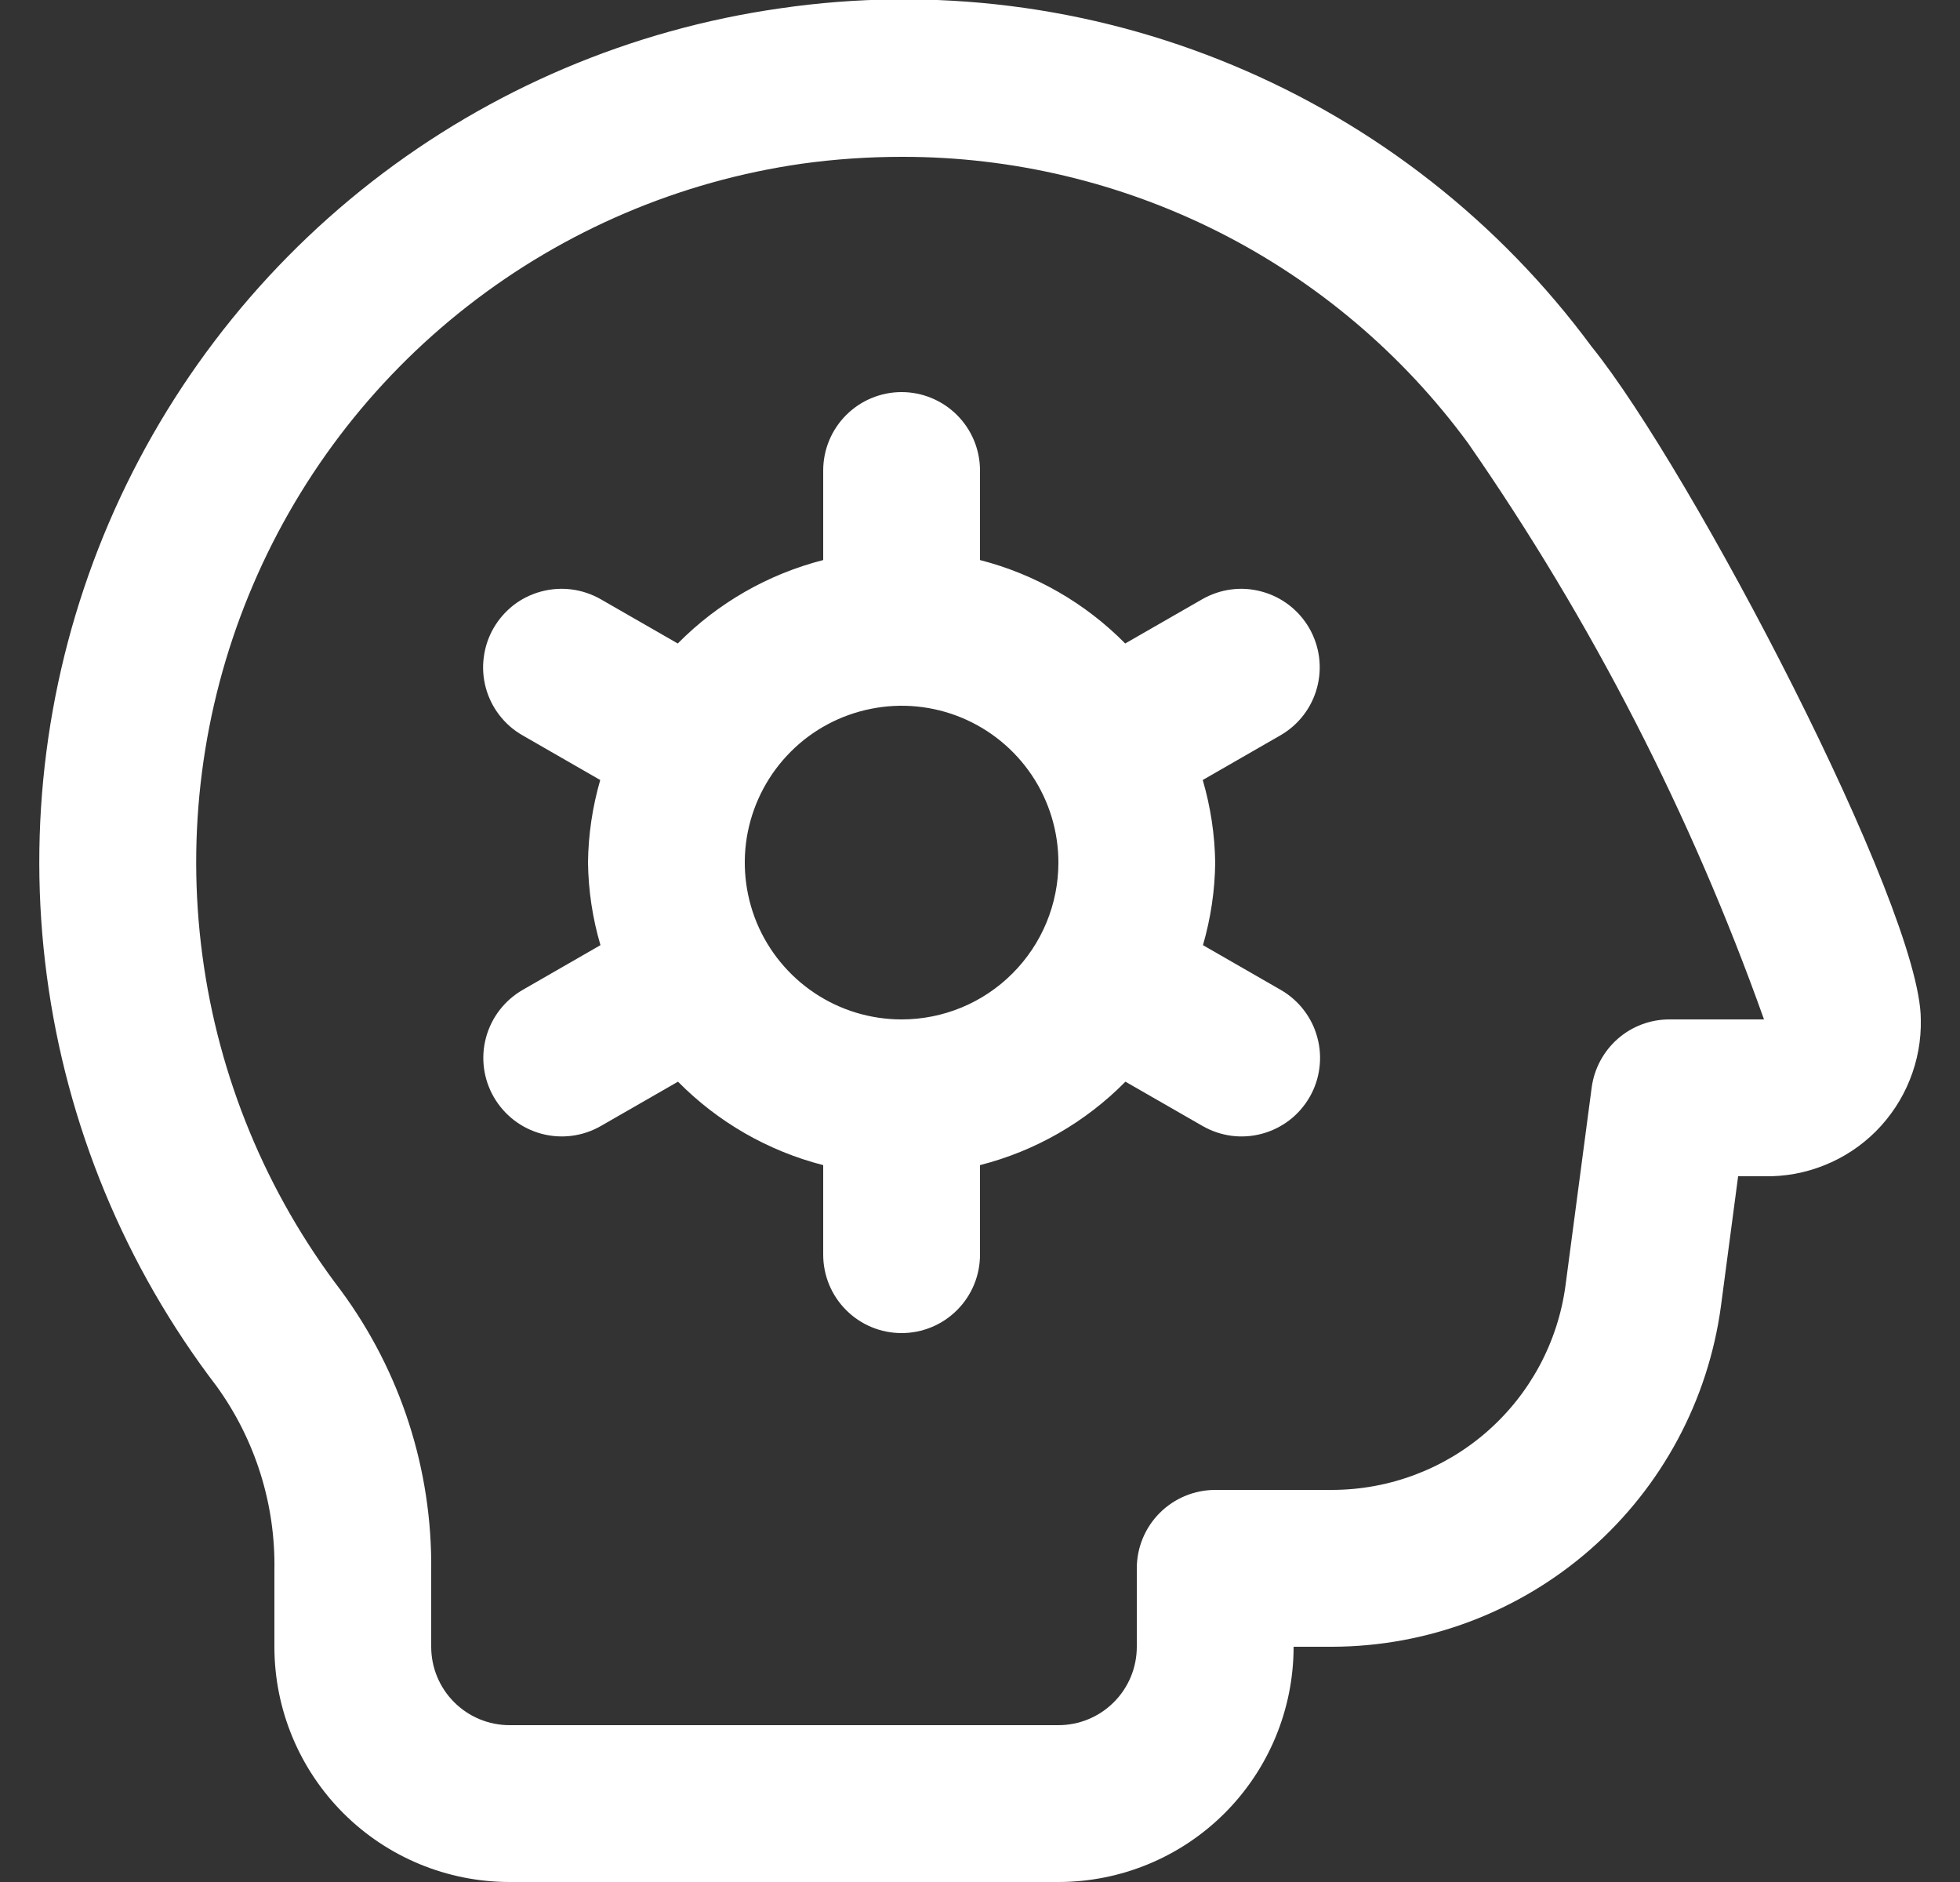 <svg width="25" height="24" viewBox="0 0 25 24" fill="none" xmlns="http://www.w3.org/2000/svg">
<rect x="0" y="0" width="25" height="24" fill="#333333" stroke="none"/>
<g clip-path="url(#clip0_867_18641)">
<path d="M20.3 4.419C19.128 2.831 17.546 1.59 15.723 0.831C13.901 0.071 11.906 -0.179 9.953 0.106C8.053 0.376 6.256 1.139 4.742 2.318C3.228 3.498 2.049 5.053 1.321 6.829C0.594 8.605 0.344 10.54 0.597 12.443C0.849 14.346 1.595 16.149 2.76 17.674C3.256 18.358 3.516 19.185 3.5 20.029V21C3.5 21.796 3.816 22.559 4.379 23.122C4.941 23.684 5.704 24 6.5 24H13.5C14.296 24 15.059 23.684 15.621 23.122C16.184 22.559 16.5 21.796 16.5 21H16.994C18.206 20.997 19.375 20.556 20.287 19.757C21.198 18.958 21.789 17.856 21.951 16.655L22.17 15H22.5C22.764 15.006 23.027 14.958 23.272 14.859C23.517 14.761 23.74 14.614 23.927 14.427C24.113 14.24 24.261 14.017 24.359 13.772C24.458 13.527 24.506 13.264 24.5 13C24.5 11.58 21.568 5.985 20.3 4.419ZM21.293 13C21.05 13 20.816 13.088 20.634 13.248C20.452 13.408 20.334 13.629 20.302 13.869L19.968 16.394C19.871 17.115 19.516 17.776 18.969 18.255C18.423 18.734 17.721 18.998 16.994 19H15.5C15.235 19 14.98 19.106 14.793 19.293C14.605 19.481 14.5 19.735 14.5 20V21C14.5 21.265 14.395 21.52 14.207 21.707C14.02 21.895 13.765 22 13.5 22H6.5C6.235 22 5.98 21.895 5.793 21.707C5.605 21.52 5.5 21.265 5.5 21V20.029C5.515 18.745 5.111 17.492 4.349 16.458C3.397 15.211 2.787 13.736 2.581 12.181C2.374 10.626 2.578 9.043 3.172 7.591C3.766 6.138 4.729 4.866 5.967 3.901C7.204 2.936 8.672 2.311 10.225 2.088C10.649 2.029 11.077 2 11.505 2C12.91 1.998 14.296 2.328 15.55 2.961C16.804 3.595 17.891 4.516 18.723 5.648C20.302 7.921 21.572 10.393 22.5 13H21.293ZM16.7 8.011C16.634 7.897 16.547 7.797 16.443 7.717C16.339 7.637 16.22 7.578 16.093 7.544C15.966 7.509 15.834 7.5 15.704 7.517C15.573 7.534 15.448 7.577 15.334 7.642L14.352 8.206C13.843 7.69 13.202 7.322 12.5 7.142V6C12.5 5.735 12.395 5.481 12.207 5.293C12.02 5.106 11.765 5 11.5 5C11.235 5 10.98 5.106 10.793 5.293C10.605 5.481 10.5 5.735 10.5 6V7.142C9.796 7.322 9.155 7.69 8.645 8.206L7.663 7.642C7.549 7.577 7.423 7.534 7.293 7.517C7.163 7.5 7.03 7.509 6.903 7.543C6.776 7.577 6.657 7.635 6.553 7.715C6.449 7.796 6.362 7.895 6.296 8.009C6.23 8.123 6.188 8.249 6.171 8.379C6.153 8.509 6.162 8.642 6.196 8.769C6.23 8.896 6.289 9.015 6.369 9.119C6.449 9.223 6.549 9.311 6.663 9.376L7.656 9.947C7.557 10.29 7.504 10.644 7.5 11C7.505 11.357 7.558 11.711 7.659 12.053L6.666 12.624C6.436 12.757 6.268 12.975 6.199 13.232C6.13 13.488 6.166 13.761 6.299 13.991C6.432 14.221 6.65 14.389 6.906 14.458C7.163 14.527 7.436 14.491 7.666 14.358L8.648 13.794C9.157 14.31 9.797 14.678 10.5 14.858V16C10.5 16.265 10.605 16.52 10.793 16.707C10.98 16.895 11.235 17 11.5 17C11.765 17 12.02 16.895 12.207 16.707C12.395 16.52 12.5 16.265 12.5 16V14.858C13.204 14.679 13.845 14.311 14.355 13.794L15.337 14.358C15.451 14.424 15.576 14.466 15.707 14.484C15.837 14.501 15.97 14.492 16.096 14.458C16.223 14.424 16.342 14.365 16.447 14.285C16.551 14.205 16.638 14.105 16.704 13.991C16.77 13.877 16.812 13.752 16.829 13.621C16.846 13.491 16.838 13.359 16.803 13.232C16.77 13.105 16.711 12.986 16.631 12.882C16.551 12.777 16.451 12.69 16.337 12.624L15.344 12.053C15.443 11.711 15.496 11.357 15.5 11C15.495 10.644 15.441 10.289 15.341 9.947L16.334 9.376C16.563 9.244 16.731 9.025 16.799 8.769C16.868 8.514 16.832 8.241 16.7 8.011ZM11.5 13C11.104 13 10.718 12.883 10.389 12.663C10.06 12.443 9.804 12.131 9.652 11.766C9.501 11.4 9.461 10.998 9.538 10.61C9.616 10.222 9.806 9.866 10.086 9.586C10.365 9.306 10.722 9.116 11.11 9.039C11.498 8.961 11.9 9.001 12.265 9.152C12.631 9.304 12.943 9.56 13.163 9.889C13.383 10.218 13.5 10.605 13.5 11C13.5 11.531 13.289 12.039 12.914 12.414C12.539 12.79 12.03 13 11.5 13Z" fill="white"/>
</g>
<defs>
<clipPath id="clip0_867_18641">
<rect width="24" height="24" fill="white" transform="translate(0.5)"/>
</clipPath>
</defs>
</svg>

